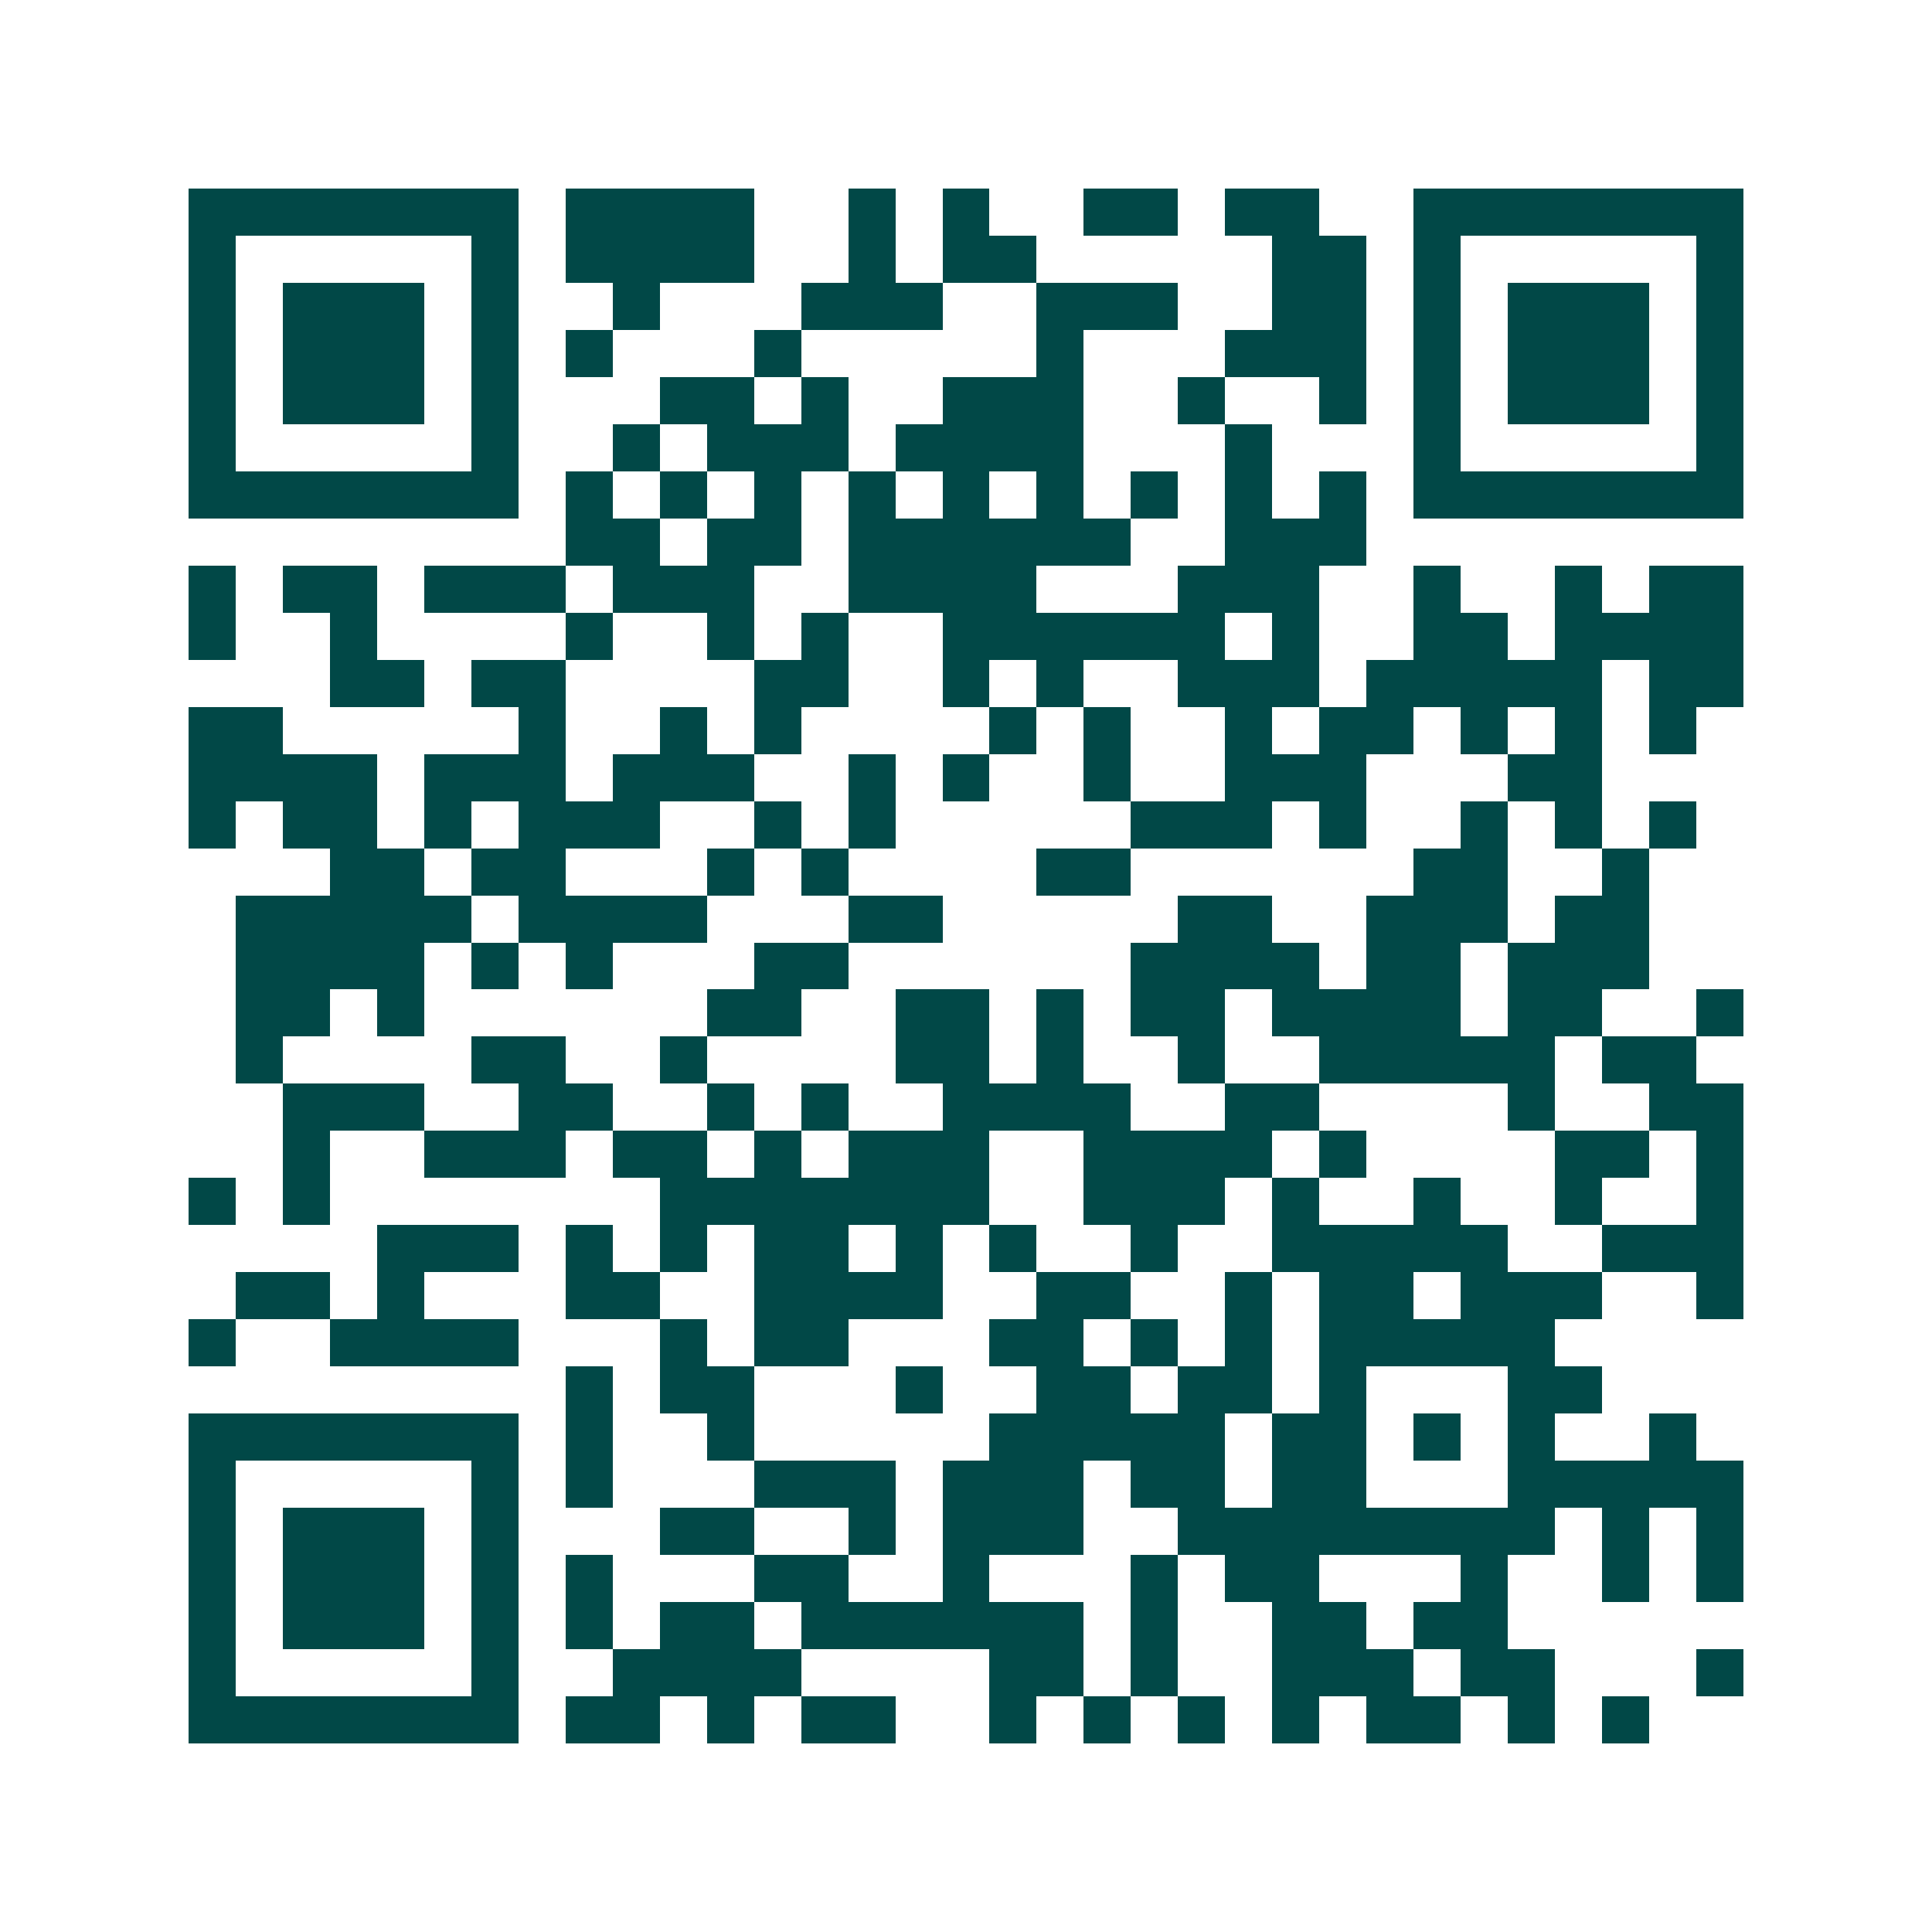 <svg xmlns="http://www.w3.org/2000/svg" width="200" height="200" viewBox="0 0 41 41" shape-rendering="crispEdges"><path fill="#ffffff" d="M0 0h41v41H0z"/><path stroke="#014847" d="M4 4.5h7m1 0h4m2 0h1m1 0h1m2 0h2m1 0h2m2 0h7M4 5.5h1m5 0h1m1 0h4m2 0h1m1 0h2m5 0h2m1 0h1m5 0h1M4 6.5h1m1 0h3m1 0h1m2 0h1m3 0h3m2 0h3m2 0h2m1 0h1m1 0h3m1 0h1M4 7.5h1m1 0h3m1 0h1m1 0h1m3 0h1m5 0h1m3 0h3m1 0h1m1 0h3m1 0h1M4 8.5h1m1 0h3m1 0h1m3 0h2m1 0h1m2 0h3m2 0h1m2 0h1m1 0h1m1 0h3m1 0h1M4 9.5h1m5 0h1m2 0h1m1 0h3m1 0h4m3 0h1m3 0h1m5 0h1M4 10.5h7m1 0h1m1 0h1m1 0h1m1 0h1m1 0h1m1 0h1m1 0h1m1 0h1m1 0h1m1 0h7M12 11.5h2m1 0h2m1 0h6m2 0h3M4 12.5h1m1 0h2m1 0h3m1 0h3m2 0h4m3 0h3m2 0h1m2 0h1m1 0h2M4 13.5h1m2 0h1m4 0h1m2 0h1m1 0h1m2 0h6m1 0h1m2 0h2m1 0h4M7 14.5h2m1 0h2m4 0h2m2 0h1m1 0h1m2 0h3m1 0h5m1 0h2M4 15.5h2m5 0h1m2 0h1m1 0h1m4 0h1m1 0h1m2 0h1m1 0h2m1 0h1m1 0h1m1 0h1M4 16.5h4m1 0h3m1 0h3m2 0h1m1 0h1m2 0h1m2 0h3m3 0h2M4 17.5h1m1 0h2m1 0h1m1 0h3m2 0h1m1 0h1m5 0h3m1 0h1m2 0h1m1 0h1m1 0h1M7 18.5h2m1 0h2m3 0h1m1 0h1m4 0h2m6 0h2m2 0h1M5 19.5h5m1 0h4m3 0h2m5 0h2m2 0h3m1 0h2M5 20.5h4m1 0h1m1 0h1m3 0h2m6 0h4m1 0h2m1 0h3M5 21.5h2m1 0h1m6 0h2m2 0h2m1 0h1m1 0h2m1 0h4m1 0h2m2 0h1M5 22.5h1m4 0h2m2 0h1m4 0h2m1 0h1m2 0h1m2 0h5m1 0h2M6 23.5h3m2 0h2m2 0h1m1 0h1m2 0h4m2 0h2m4 0h1m2 0h2M6 24.5h1m2 0h3m1 0h2m1 0h1m1 0h3m2 0h4m1 0h1m4 0h2m1 0h1M4 25.5h1m1 0h1m7 0h7m2 0h3m1 0h1m2 0h1m2 0h1m2 0h1M8 26.5h3m1 0h1m1 0h1m1 0h2m1 0h1m1 0h1m2 0h1m2 0h5m2 0h3M5 27.5h2m1 0h1m3 0h2m2 0h4m2 0h2m2 0h1m1 0h2m1 0h3m2 0h1M4 28.5h1m2 0h4m3 0h1m1 0h2m3 0h2m1 0h1m1 0h1m1 0h5M12 29.5h1m1 0h2m3 0h1m2 0h2m1 0h2m1 0h1m3 0h2M4 30.5h7m1 0h1m2 0h1m5 0h5m1 0h2m1 0h1m1 0h1m2 0h1M4 31.5h1m5 0h1m1 0h1m3 0h3m1 0h3m1 0h2m1 0h2m3 0h5M4 32.5h1m1 0h3m1 0h1m3 0h2m2 0h1m1 0h3m2 0h8m1 0h1m1 0h1M4 33.5h1m1 0h3m1 0h1m1 0h1m3 0h2m2 0h1m3 0h1m1 0h2m3 0h1m2 0h1m1 0h1M4 34.5h1m1 0h3m1 0h1m1 0h1m1 0h2m1 0h6m1 0h1m2 0h2m1 0h2M4 35.5h1m5 0h1m2 0h4m4 0h2m1 0h1m2 0h3m1 0h2m3 0h1M4 36.5h7m1 0h2m1 0h1m1 0h2m2 0h1m1 0h1m1 0h1m1 0h1m1 0h2m1 0h1m1 0h1"/></svg>
